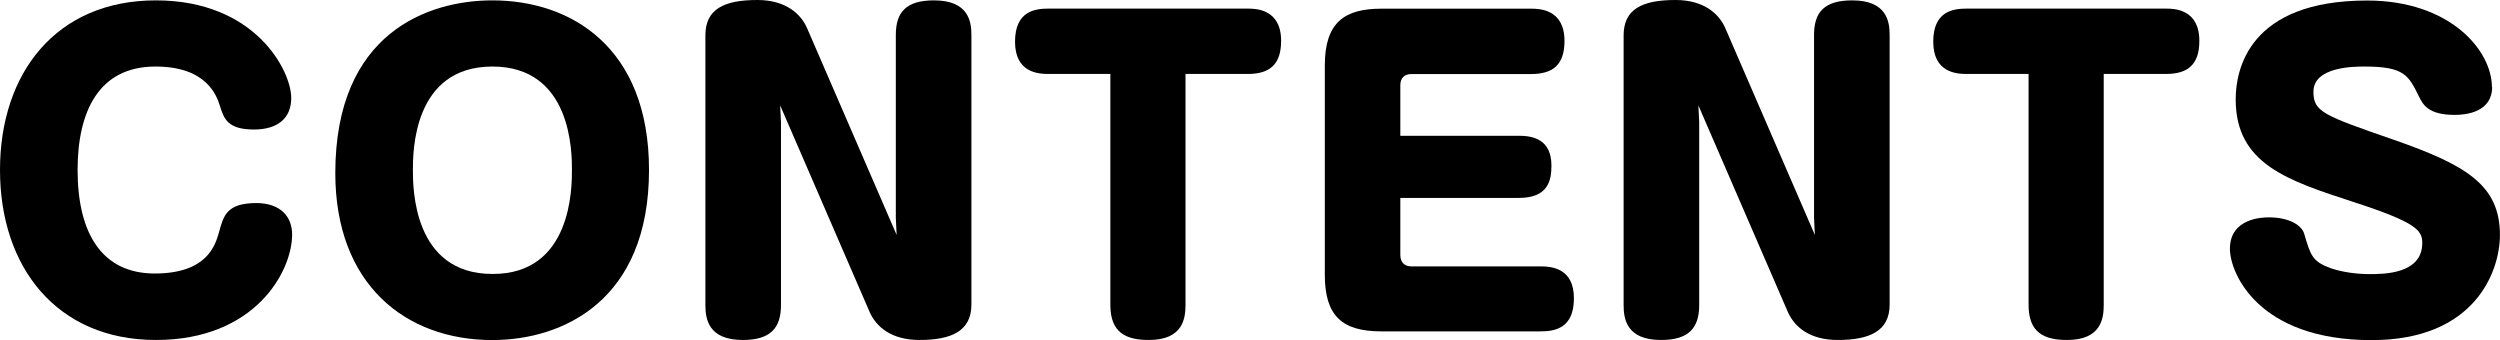<?xml version="1.0" encoding="UTF-8"?><svg id="_レイヤー_2" xmlns="http://www.w3.org/2000/svg" viewBox="0 0 337.01 45.84"><g id="_レイヤー_2-2"><path d="M39.26,13.21c0,2.76-1.86,4.25-5.04,4.25-3.55,0-4.03-1.49-4.56-3.13-.42-1.38-1.75-5.36-8.7-5.36-7.64,0-10.5,6.05-10.5,13.95,0,8.54,3.29,13.95,10.4,13.95s8.17-3.87,8.65-5.52c.64-2.39,1.11-3.93,4.99-3.98,3.45,0,4.88,1.96,4.88,4.24,0,4.99-4.99,14.22-18.36,14.22S0,36.02,0,22.92,7.59.05,21.01.05s18.25,9.5,18.25,13.16Z"/><path d="M87.49,22.92c0,17.61-11.62,22.92-21.12,22.92-11.73,0-21.17-7.53-21.17-22.5C45.2,4.4,57.73.05,66.37.05c10.61,0,21.12,6.31,21.12,22.87ZM55.66,22.92c0,2.33,0,14.01,10.72,14.01,10.72.05,10.72-11.67,10.72-14.01s0-13.95-10.72-13.95-10.72,11.57-10.72,13.95Z"/><path d="M120.76,29.39V4.72c0-3.08,1.38-4.67,5.15-4.67,4.67,0,5.04,2.87,5.04,4.67v36.34c0,3.61-2.76,4.77-7,4.77-3.77,0-5.84-1.75-6.74-3.82l-12.04-27.8.11,2.28v24.62c0,3.13-1.43,4.72-5.15,4.72-4.67,0-5.04-2.87-5.04-4.72V4.77c0-3.5,2.44-4.77,7-4.77,3.93,0,5.94,1.96,6.74,3.87l12.04,27.8-.11-2.28Z"/><path d="M141.34,9.97c-1.43,0-4.51-.21-4.51-4.35s2.71-4.46,4.51-4.46h26.85c1.11,0,4.51.05,4.51,4.35,0,3.29-1.65,4.46-4.51,4.46h-8.38v31.14c0,1.7-.27,4.72-4.93,4.72-3.13,0-5.2-1.01-5.2-4.72V9.97h-8.33Z"/><path d="M204.74,18.3c1.91,0,4.4.48,4.4,4.03,0,2.12-.53,4.35-4.4,4.35h-15.97v7.69c0,.96.53,1.54,1.49,1.54h17.4c1.54,0,4.51.26,4.51,4.3s-2.55,4.46-4.51,4.46h-21.43c-5.31,0-7.64-2.07-7.64-7.64V8.81c0-5.89,2.76-7.64,7.64-7.64h20.16c1.11,0,4.51.05,4.51,4.35,0,3.29-1.64,4.46-4.51,4.46h-16.13c-.96,0-1.49.58-1.49,1.49v6.84h15.97Z"/><path d="M244.54,29.39V4.72c0-3.08,1.38-4.67,5.15-4.67,4.67,0,5.04,2.87,5.04,4.67v36.34c0,3.61-2.76,4.77-7,4.77-3.77,0-5.84-1.75-6.74-3.82l-12.04-27.8.11,2.28v24.62c0,3.13-1.43,4.72-5.15,4.72-4.67,0-5.04-2.87-5.04-4.72V4.77c0-3.5,2.44-4.77,7-4.77,3.93,0,5.94,1.96,6.74,3.87l12.04,27.8-.11-2.28Z"/><path d="M265.12,9.97c-1.43,0-4.51-.21-4.51-4.35s2.71-4.46,4.51-4.46h26.85c1.11,0,4.51.05,4.51,4.35,0,3.29-1.65,4.46-4.51,4.46h-8.38v31.14c0,1.7-.27,4.72-4.93,4.72-3.13,0-5.2-1.01-5.2-4.72V9.97h-8.33Z"/><path d="M335.95,11.72c0,3.4-3.5,3.77-5.04,3.77-3.61,0-4.3-1.43-4.83-2.49-1.38-2.81-1.96-4.03-7.27-4.03-1.43,0-6.95,0-6.95,3.4,0,2.71,1.33,3.18,10.82,6.47,9.76,3.4,14.32,6.1,14.32,12.84,0,4.88-3.34,14.17-17.3,14.17-15.39,0-19.1-9.12-19.1-12.31,0-4.24,4.62-4.24,5.25-4.24,2.81,0,4.46,1.11,4.77,2.23.85,2.86,1.06,3.71,3.55,4.62,1.7.58,3.66.8,5.25.8,1.91,0,7.11,0,7.11-4.19,0-1.7-.74-2.76-9.23-5.52-8.97-2.92-15.92-5.15-15.92-13.85,0-3.98,1.75-13.32,17.72-13.32,11.19,0,16.82,6.74,16.82,11.67Z"/></g></svg>